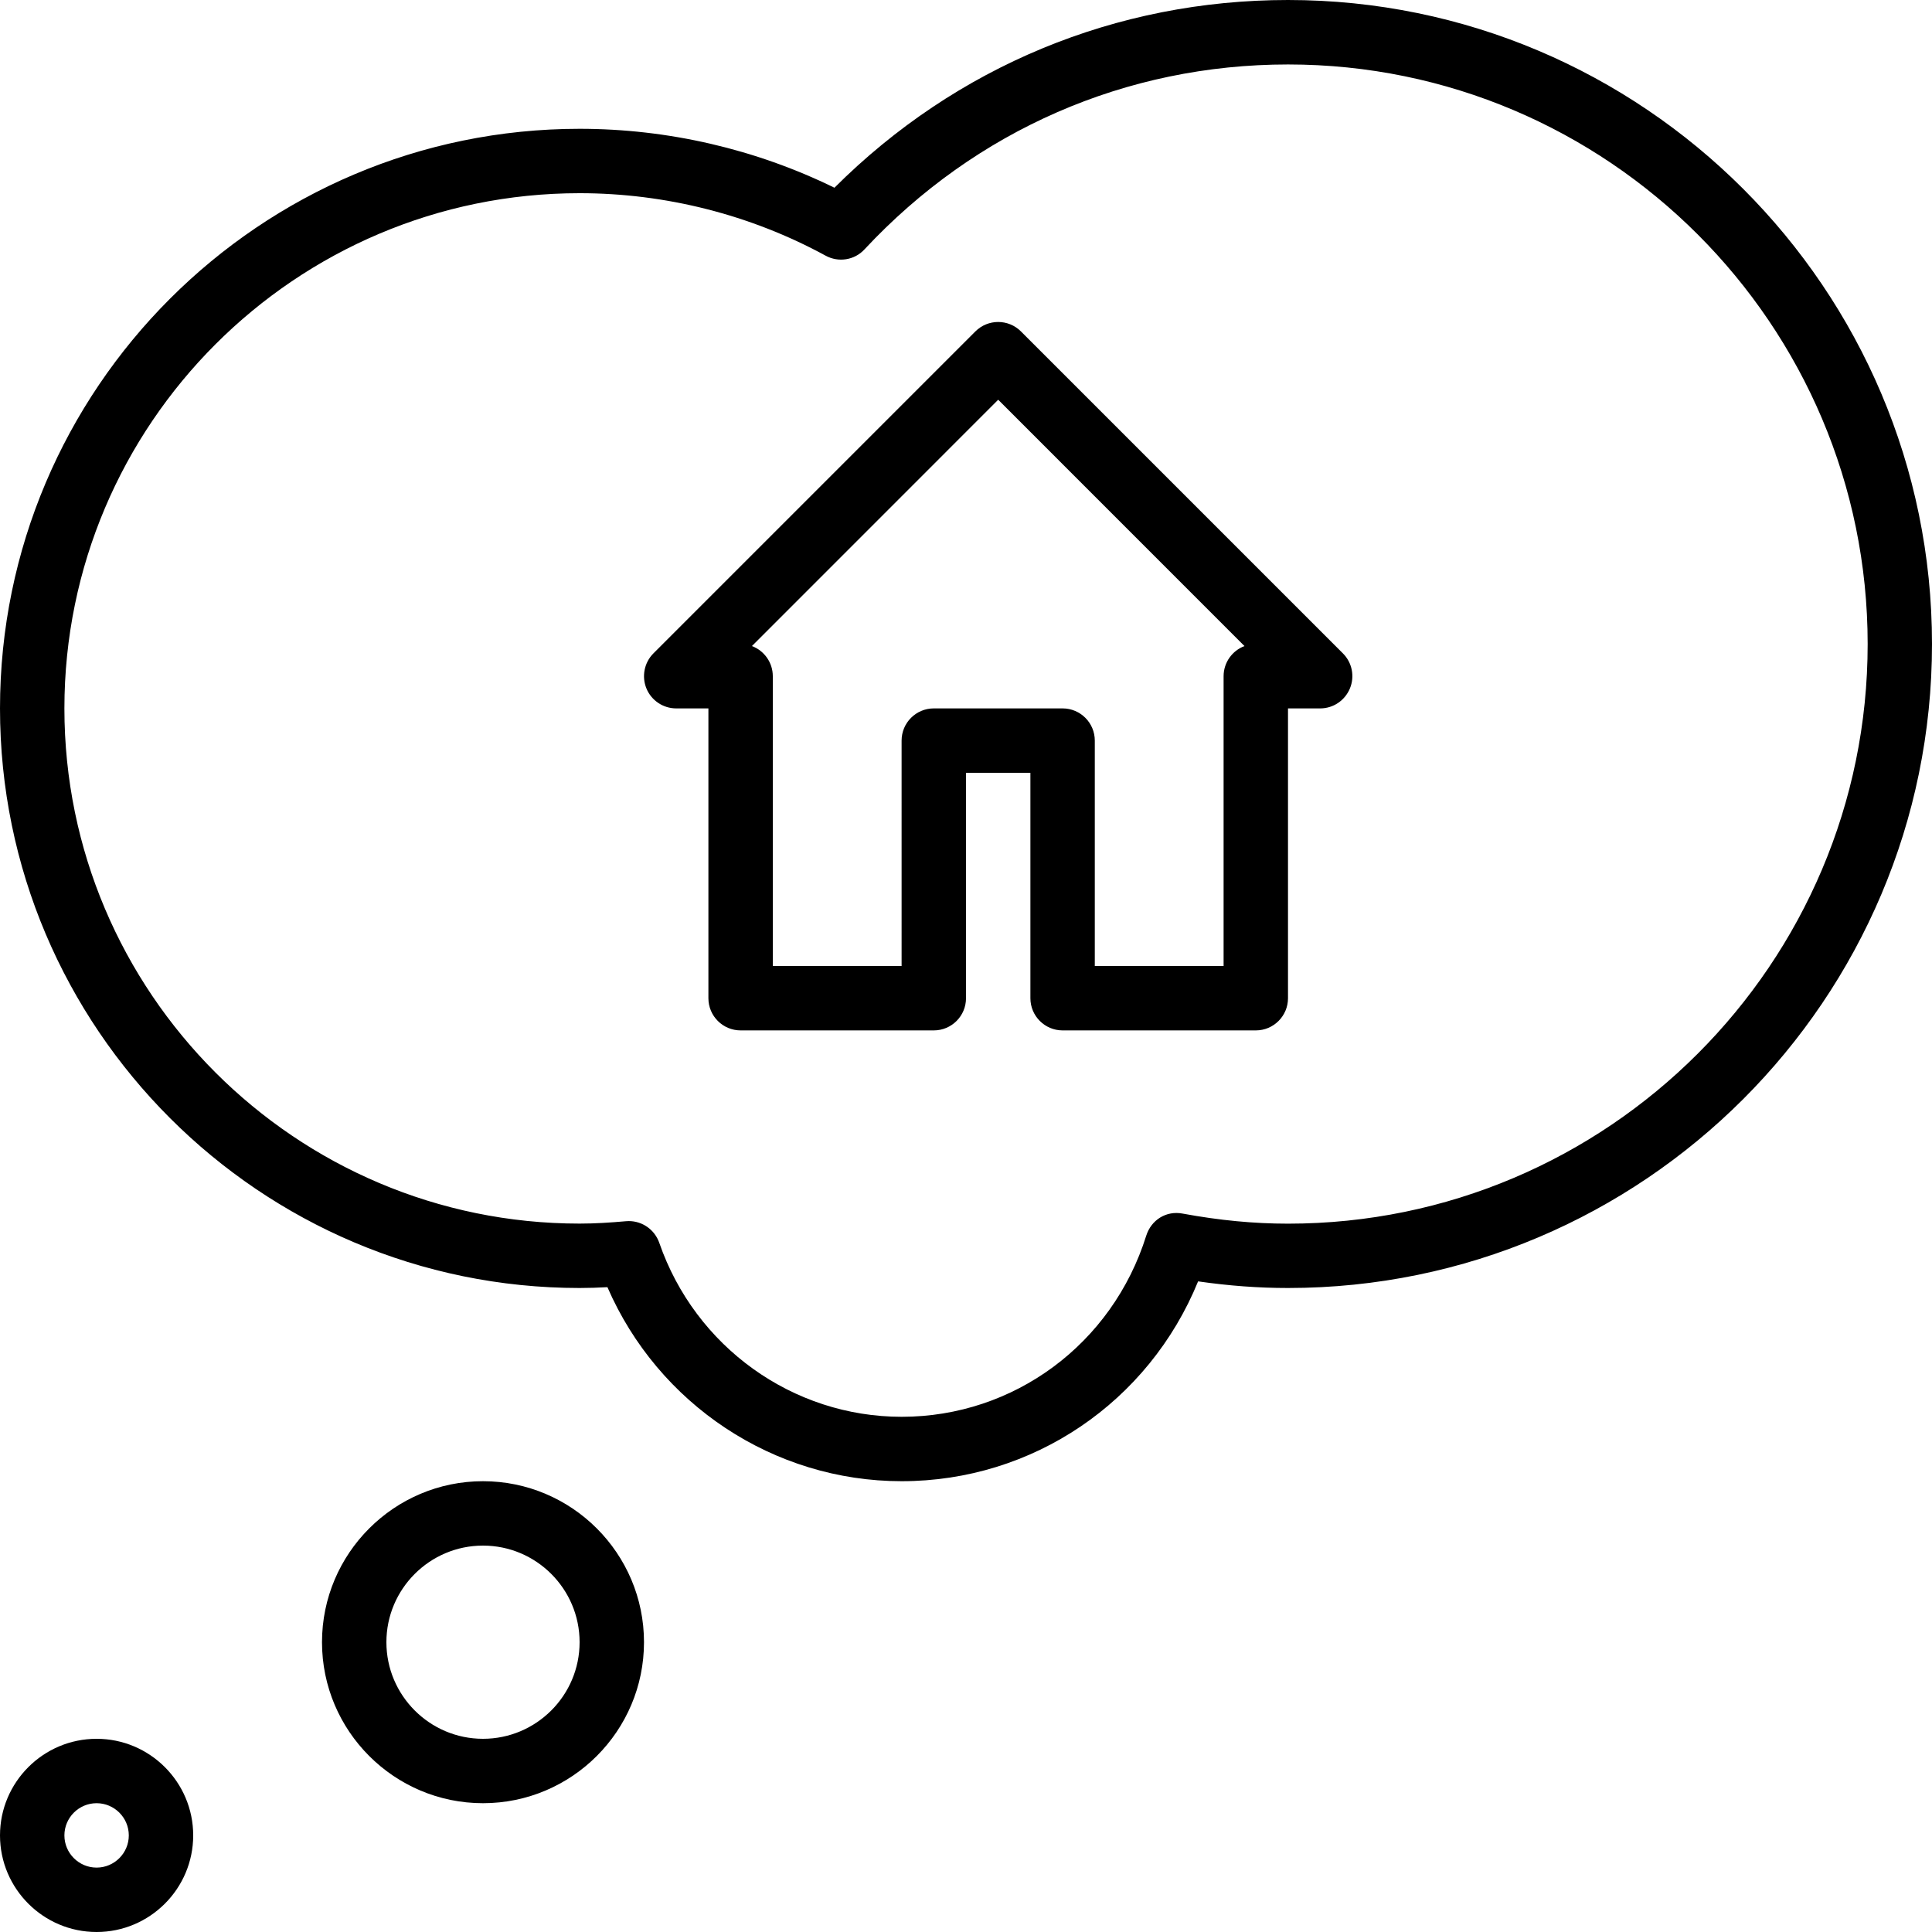 <?xml version="1.0" encoding="iso-8859-1"?>
<!-- Generator: Adobe Illustrator 19.2.1, SVG Export Plug-In . SVG Version: 6.00 Build 0)  -->
<svg version="1.1" id="Layer_1" xmlns="http://www.w3.org/2000/svg" xmlns:xlink="http://www.w3.org/1999/xlink" x="0px" y="0px"
	 viewBox="0 0 30 30" style="enable-background:new 0 0 30 30;" xml:space="preserve">
<g>
	<g>
		<path d="M1.5,27C0.673,27,0,27.673,0,28.5C0,29.327,0.673,30,1.5,30C2.327,30,3,29.327,3,28.5C3,27.673,2.327,27,1.5,27z M1.5,29
			C1.225,29,1,28.776,1,28.5S1.225,28,1.5,28C1.775,28,2,28.224,2,28.5S1.775,29,1.5,29z M20,0c-2.669,0-5.155,1.032-7.043,2.915
			C11.732,2.315,10.372,2,9,2c-4.963,0-9,4.038-9,9c0,4.962,4.037,9,9,9c0.146,0,0.289-0.005,0.432-0.013
			C10.221,21.804,12.011,23,14,23c2.039,0,3.839-1.23,4.604-3.103C19.082,19.966,19.542,20,20,20c5.514,0,10-4.486,10-10
			C30,4.486,25.514,0,20,0z M20.001,19.001c-0.53,0-1.064-0.051-1.634-0.156c-0.26-0.051-0.492,0.101-0.568,0.342
			C17.272,20.869,15.746,22,14.001,22c-1.693,0-3.205-1.086-3.764-2.702c-0.071-0.203-0.261-0.337-0.473-0.337
			c-0.015,0-0.03,0.001-0.044,0.002C9.482,18.984,9.243,19,9,19c-4.411,0-8-3.589-8-8s3.589-8,8-8c1.334,0,2.654,0.335,3.82,0.97
			c0.199,0.109,0.449,0.071,0.604-0.098c1.726-1.851,4.062-2.871,6.577-2.871c4.963,0,9,4.038,9,9
			C29.001,14.963,24.964,19.001,20.001,19.001z M15.853,5.146c-0.195-0.195-0.512-0.195-0.707,0l-5,5
			c-0.142,0.143-0.185,0.358-0.108,0.545C10.115,10.878,10.298,11,10.5,11H11v4.5c0,0.276,0.224,0.5,0.5,0.5h3
			c0.276,0,0.5-0.224,0.5-0.5V12h1v3.5c0,0.276,0.224,0.5,0.5,0.5h3c0.276,0,0.5-0.224,0.5-0.5V11h0.5
			c0.202,0,0.383-0.122,0.461-0.309s0.035-0.402-0.108-0.545L15.853,5.146z M19,10.5V15h-2v-3.5c0-0.276-0.224-0.5-0.5-0.5h-2
			c-0.276,0-0.5,0.224-0.5,0.5V15h-2v-4.5c0-0.214-0.135-0.397-0.324-0.468L15.5,6.207l3.824,3.825C19.135,10.103,19,10.286,19,10.5
			z M7.5,23C6.121,23,5,24.122,5,25.5S6.121,28,7.5,28c1.379,0,2.5-1.122,2.5-2.5S8.879,23,7.5,23z M7.5,27
			C6.673,27,6,26.327,6,25.5C6,24.673,6.673,24,7.5,24C8.327,24,9,24.673,9,25.5C9,26.327,8.327,27,7.5,27z"/>
	</g>
</g>
</svg>
